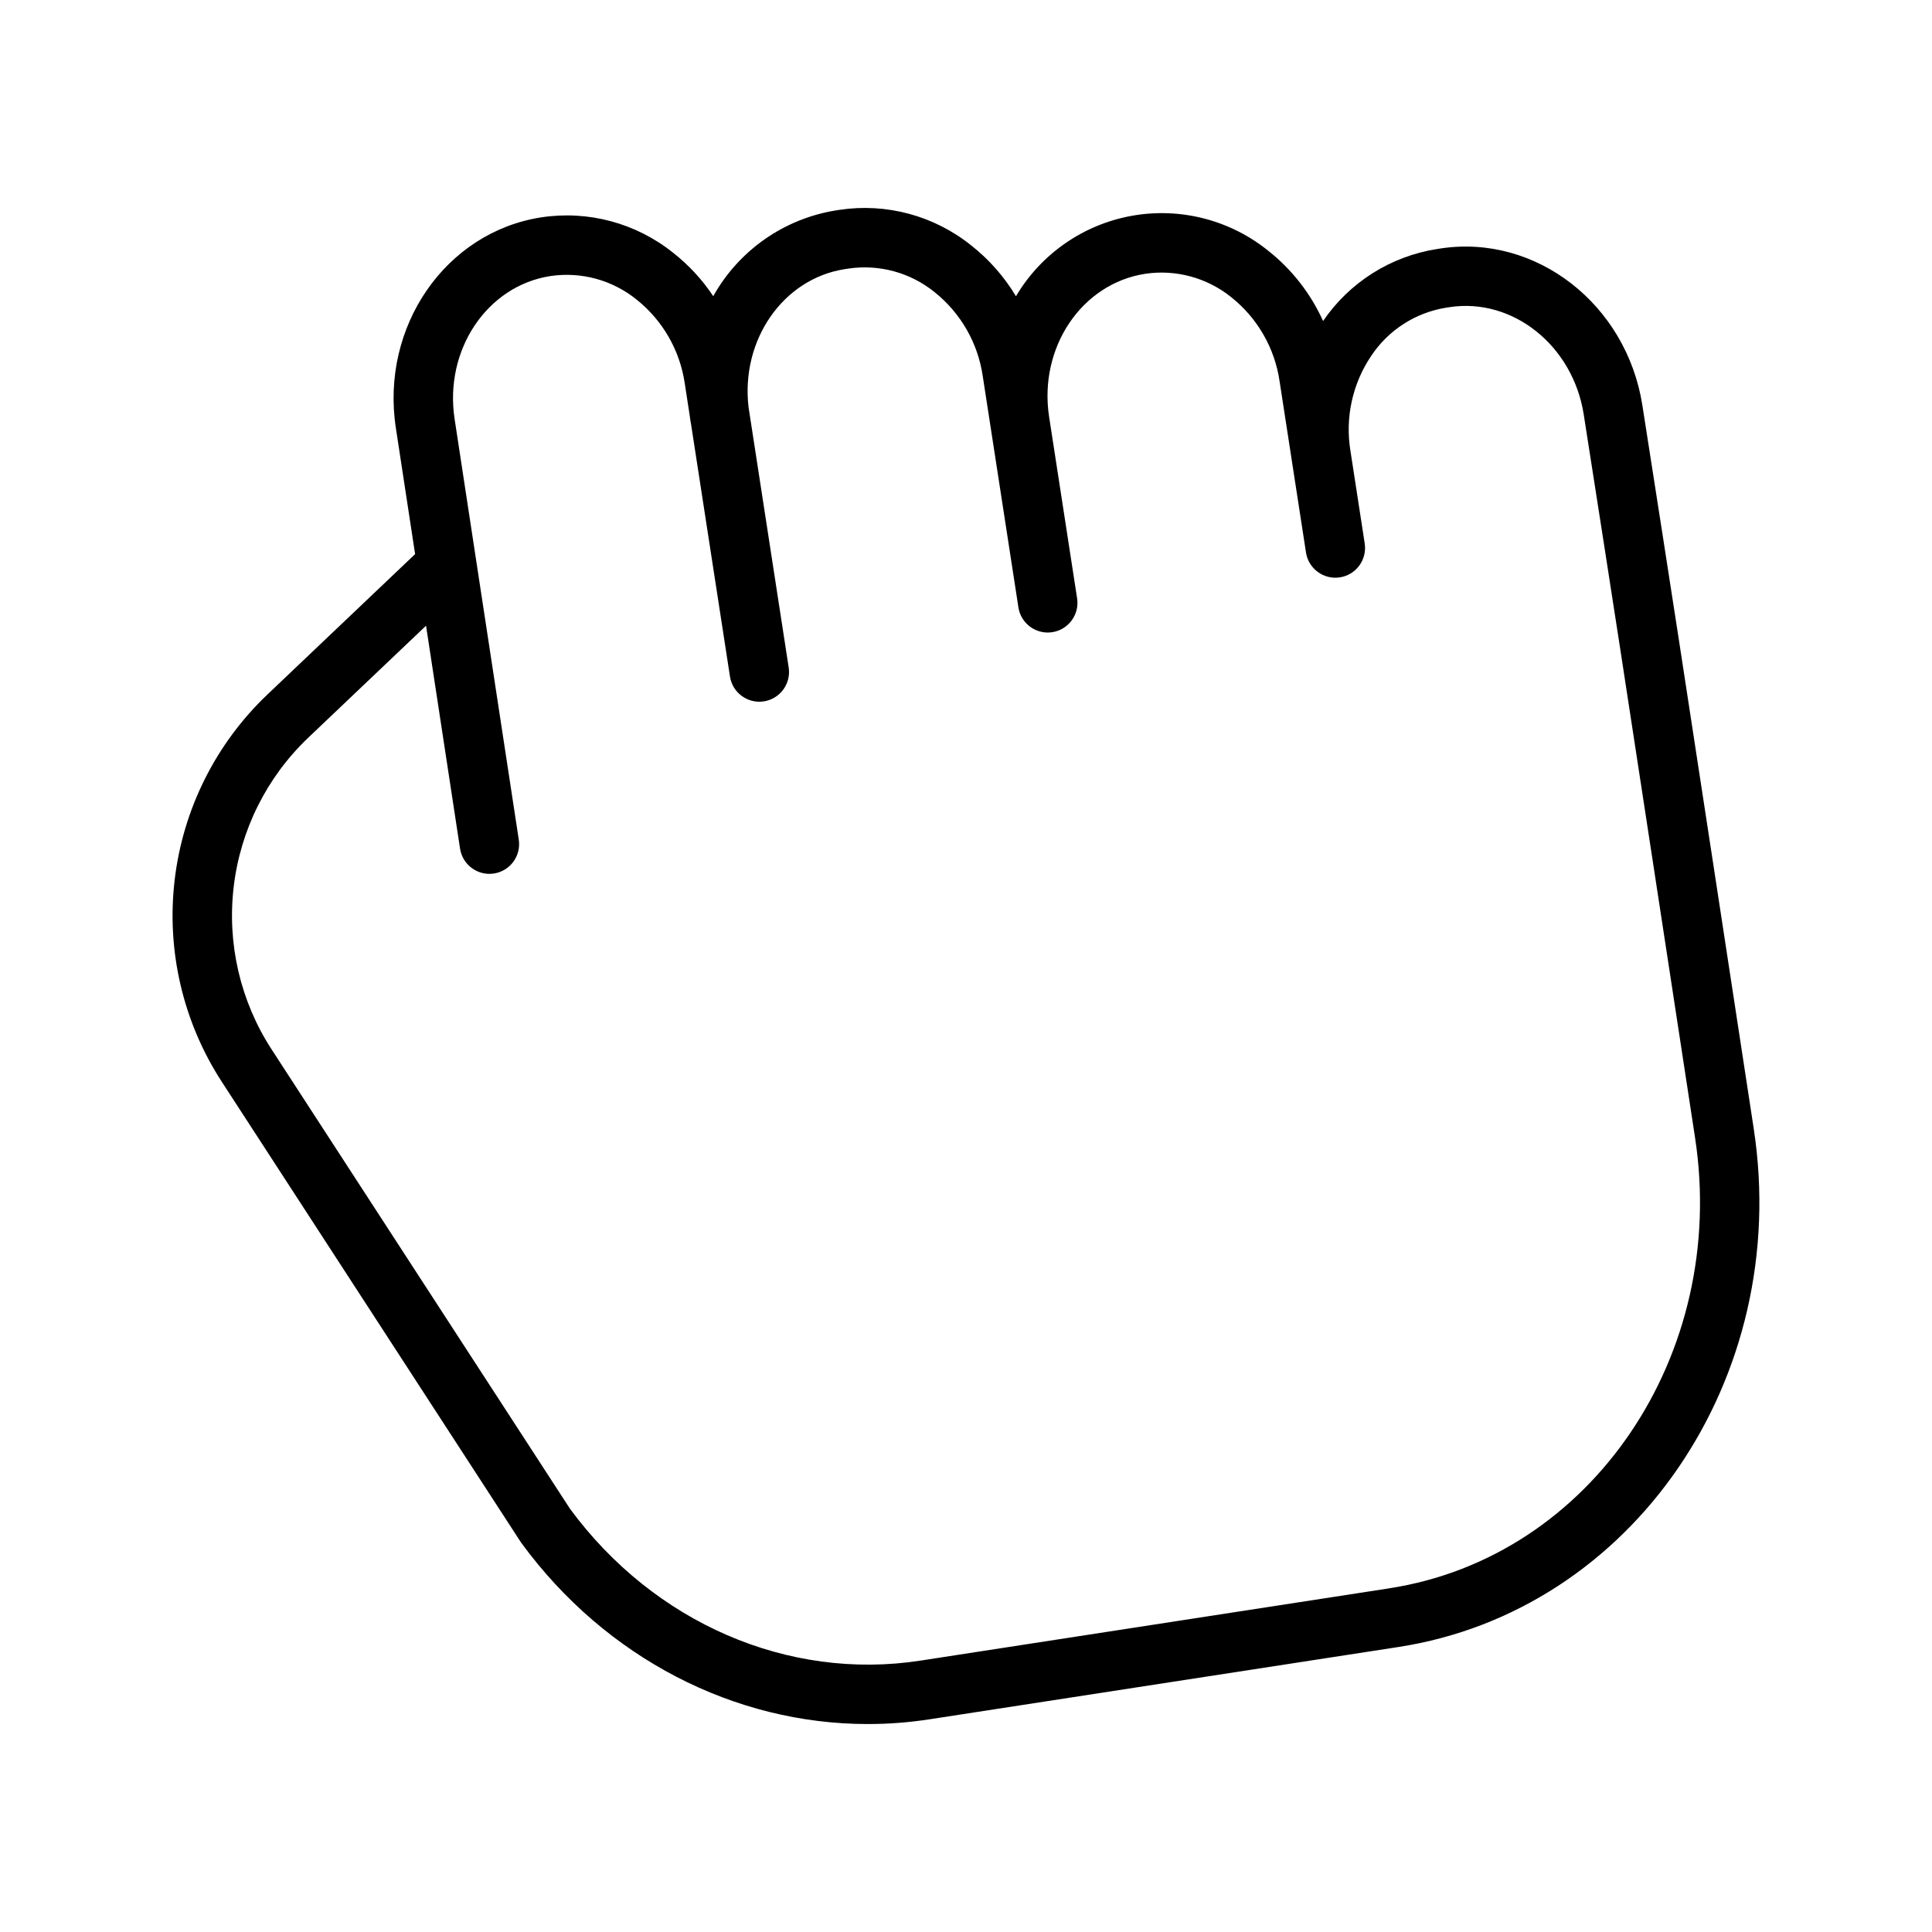 <?xml version="1.0" encoding="UTF-8"?>
<!-- Uploaded to: SVG Repo, www.svgrepo.com, Generator: SVG Repo Mixer Tools -->
<svg fill="#000000" width="800px" height="800px" version="1.1" viewBox="144 144 512 512" xmlns="http://www.w3.org/2000/svg">
 <path d="m597.93 372.34c-7.469-48.863-10.266-67.145-18.684-120.93-4.199-26.816-28.223-45.457-53.559-41.551l-0.848 0.133c-12.273 1.914-23.207 8.82-30.207 19.082-3.289-7.297-8.285-13.688-14.566-18.645-10.145-8.18-23.344-11.547-36.172-9.23-12.824 2.32-24.012 10.094-30.652 21.309-3.098-5.168-7.113-9.73-11.844-13.457-9.824-7.902-22.516-11.324-34.98-9.43l-0.902 0.141c-13.734 2.211-25.707 10.586-32.496 22.73-2.898-4.356-6.469-8.227-10.578-11.461-9.828-7.906-22.523-11.328-34.992-9.43-25.375 3.914-42.664 28.965-38.539 55.836l5.098 33.41-39.145 37.211c-13.672 13.004-22.367 30.383-24.574 49.125-2.211 18.742 2.207 37.664 12.48 53.492l79.211 121.95c0.082 0.125 0.168 0.246 0.254 0.367 22.312 30.422 56.406 47.902 91.75 47.898 5.461 0 10.914-0.418 16.312-1.25l124.29-19.164c62.062-9.57 104.3-71.203 94.168-137.39-4.609-30.105-8.043-52.543-10.824-70.758zm-85.738 192.58-124.29 19.164c-35.031 5.398-70.582-10.008-92.836-40.223l-79.09-121.76c-8.273-12.746-11.828-27.984-10.047-43.078 1.777-15.09 8.777-29.082 19.789-39.555l31.188-29.648 9.012 59.082v-0.004c0.656 4.297 4.672 7.25 8.969 6.594 2.062-0.312 3.918-1.434 5.156-3.117 1.234-1.684 1.754-3.785 1.438-5.852l-11.273-73.879c-0.012-0.074-0.023-0.152-0.035-0.227l-5.695-37.363c-2.809-18.301 8.574-35.305 25.387-37.895 8.152-1.211 16.441 1.051 22.848 6.242 6.93 5.531 11.496 13.496 12.766 22.273l1.285 8.348c0.066 0.535 0.141 1.066 0.223 1.602 0.031 0.211 0.07 0.414 0.121 0.621l10.34 67.047c0.664 4.297 4.684 7.242 8.98 6.582 4.297-0.664 7.242-4.684 6.582-8.98l-10.641-69.008c-2.082-17.793 9.152-34.039 25.551-36.566l0.902-0.137c8.152-1.215 16.441 1.051 22.848 6.238 6.934 5.535 11.496 13.5 12.77 22.277l2.008 13.027c0.008 0.055 0.016 0.113 0.027 0.172l0.012 0.066 7.402 48.008-0.004-0.004c0.668 4.293 4.684 7.234 8.98 6.57 4.293-0.66 7.238-4.676 6.578-8.969l-7.434-48.207c-2.75-18.266 8.617-35.199 25.48-37.797l0.004-0.004c8.152-1.211 16.441 1.055 22.848 6.242 6.93 5.531 11.496 13.496 12.766 22.273l6.992 45.352c0.664 4.297 4.684 7.246 8.98 6.582 2.062-0.316 3.918-1.441 5.152-3.129 1.234-1.684 1.746-3.789 1.43-5.852l-3.777-24.508-0.008-0.051c-1.434-8.754 0.52-17.727 5.465-25.094 4.543-6.875 11.766-11.531 19.906-12.832l0.852-0.133c16.773-2.59 32.742 10.164 35.602 28.422 8.418 53.758 11.211 72.027 18.676 120.87 2.785 18.215 6.215 40.656 10.824 70.762 8.824 57.621-27.516 111.2-81.004 119.45z"/>
</svg>